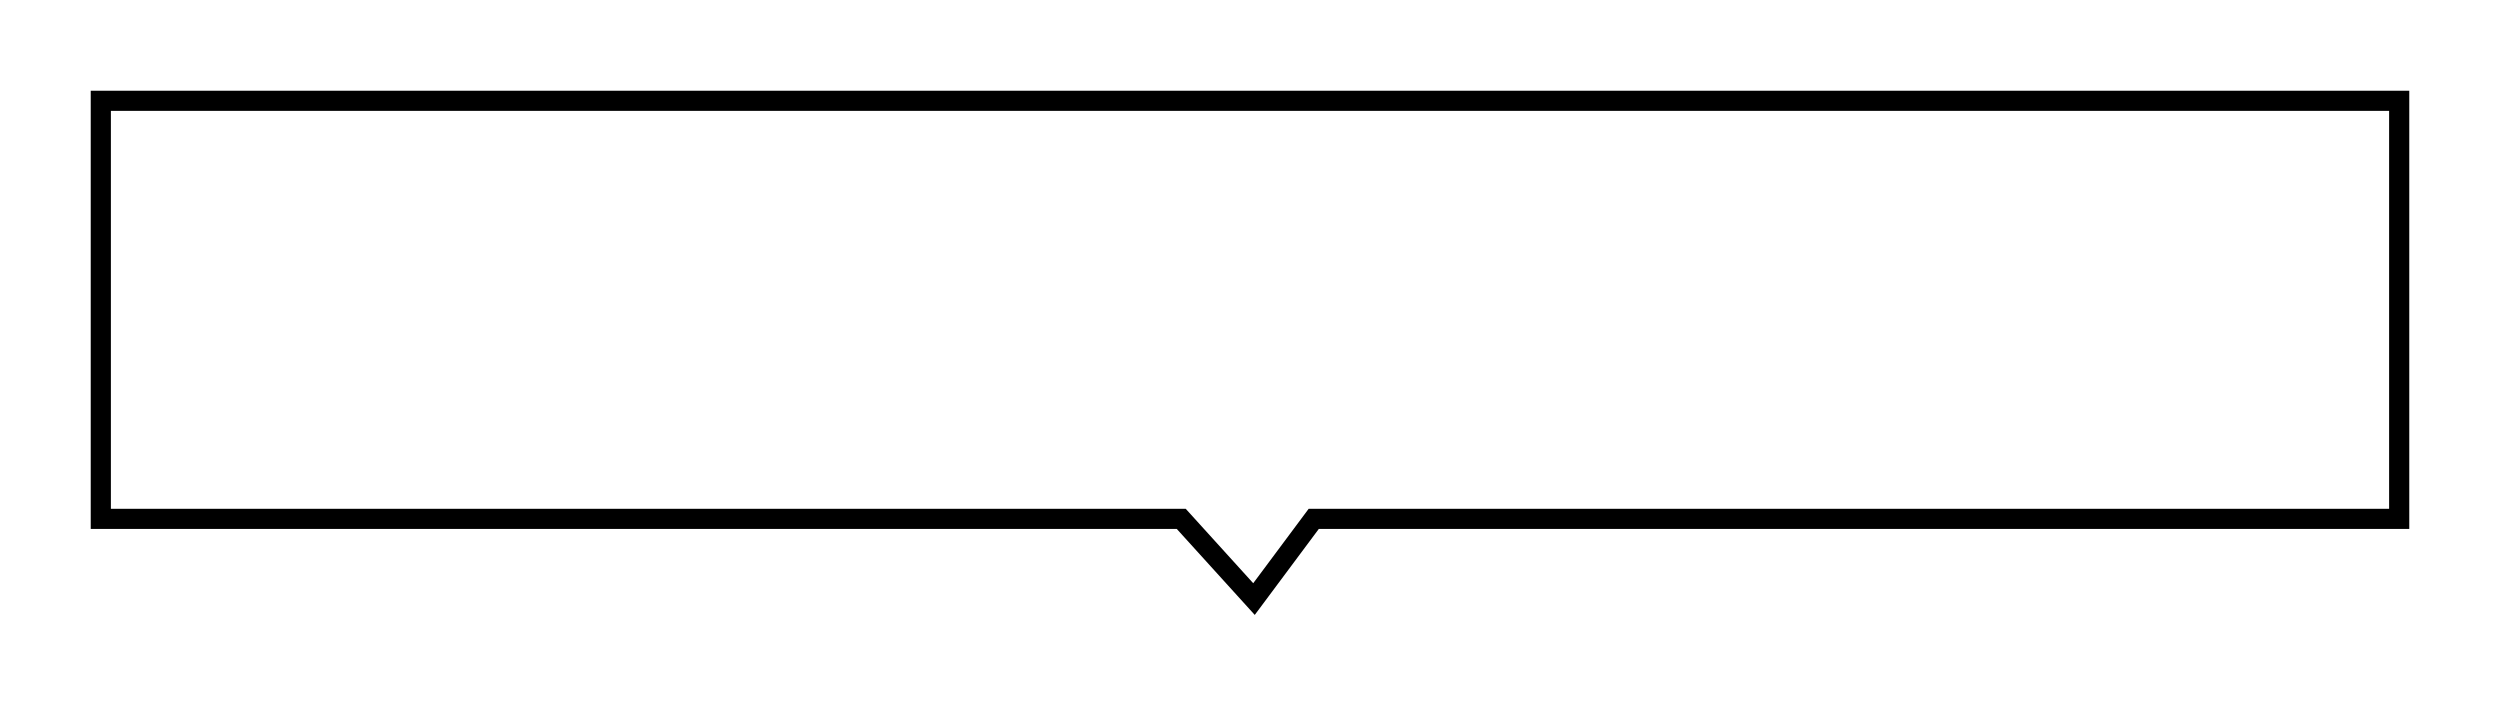 <svg xmlns="http://www.w3.org/2000/svg" xmlns:xlink="http://www.w3.org/1999/xlink" width="248" height="70" viewBox="0 0 248 70">
  <defs>
    <filter id="パス_1513" x="0" y="0" width="248" height="70" filterUnits="userSpaceOnUse">
      <feOffset dy="3" input="SourceAlpha"/>
      <feGaussianBlur stdDeviation="3" result="blur"/>
      <feFlood flood-opacity="0.161"/>
      <feComposite operator="in" in2="blur"/>
      <feComposite in="SourceGraphic"/>
    </filter>
  </defs>
  <g transform="matrix(1, 0, 0, 1, 0, 0)" filter="url(#パス_1513)">
    <g id="パス_1513-2" data-name="パス 1513" transform="translate(29 6)" fill="#fff">
      <path d="M 95.396 50.428 L 88.478 42.8 L 88.18 42.472 L 87.737 42.472 L -19 42.472 L -19 1 L 209 1 L 209 42.472 L 101.824 42.472 L 101.322 42.472 L 101.022 42.875 L 95.396 50.428 Z" stroke="none"/>
      <path d="M -18 2 L -18 41.472 L 88.623 41.472 L 95.32 48.856 L 100.82 41.472 L 208 41.472 L 208 2 L -18 2 M -20 0 L 210 0 L 210 43.472 L 101.824 43.472 L 95.472 52 L 87.737 43.472 L -20 43.472 L -20 0 Z" stroke="none" fill="#000"/>
    </g>
  </g>
</svg>
